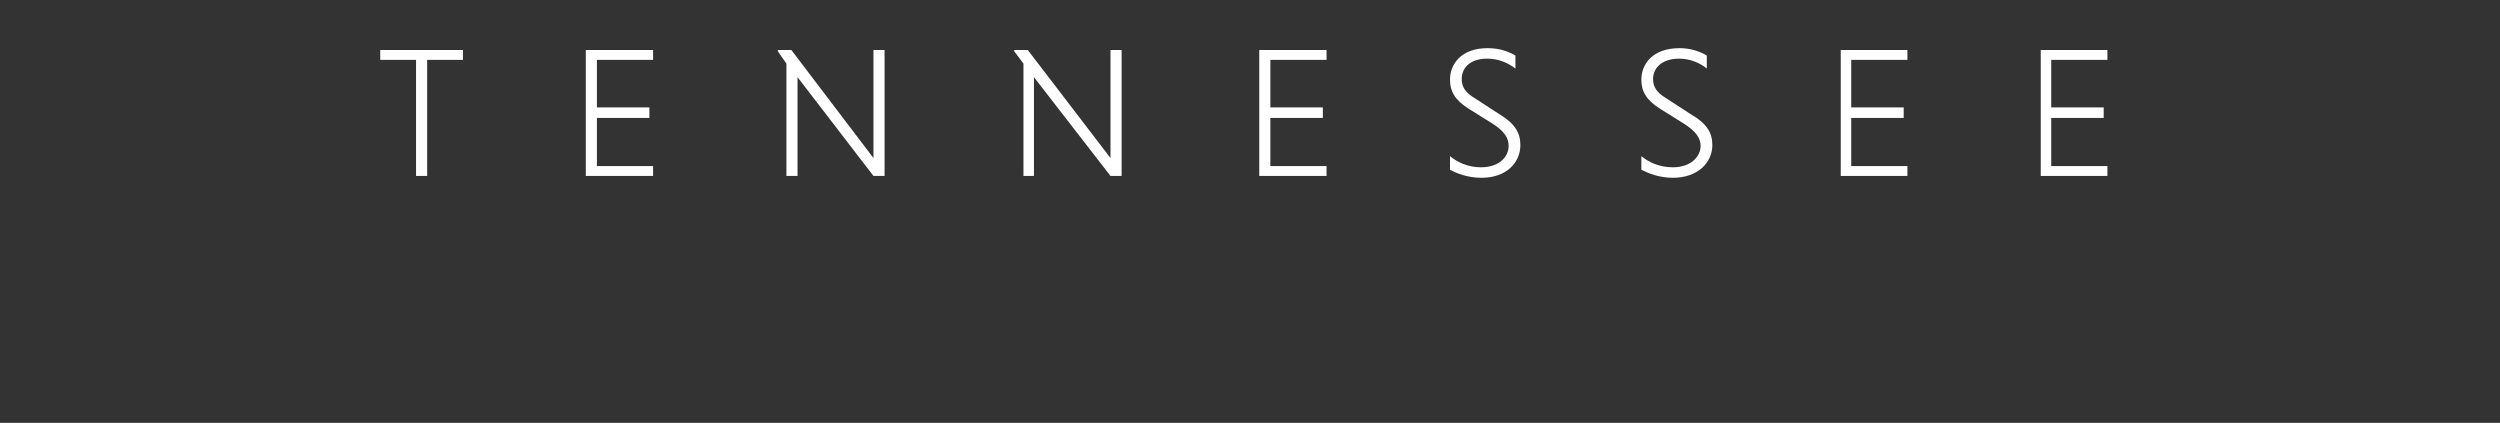 <?xml version="1.0" standalone="no"?>
<!DOCTYPE svg PUBLIC "-//W3C//DTD SVG 1.1//EN" "http://www.w3.org/Graphics/SVG/1.1/DTD/svg11.dtd">
<svg xmlns="http://www.w3.org/2000/svg" version="1.1" width="405px" height="68.5px" viewBox="0 -6 405 68.5" style="top:-6px">
  <rect x="0" y="-6" width="405" height="68.5" fill="#333333" stroke="none"/>
  <desc>TENNESSEE</desc>
  <defs/>
  <g id="Polygon172133">
    <path d="M 67.4 3.7 L 61.6 3.7 L 61.6 2.1 L 75 2.1 L 75 3.7 L 69.2 3.7 L 69.2 22.5 L 67.4 22.5 L 67.4 3.7 Z M 94.9 22.5 L 94.9 2.1 L 105.8 2.1 L 105.8 3.7 L 96.7 3.7 L 96.7 11.4 L 105.2 11.4 L 105.2 13.1 L 96.7 13.1 L 96.7 20.9 L 105.8 20.9 L 105.8 22.5 L 94.9 22.5 Z M 129.2 6.5 L 129.2 22.5 L 127.4 22.5 L 127.4 4.3 L 126 2.3 L 126 2.1 L 128.2 2.1 L 141.5 19.6 L 141.5 2.1 L 143.3 2.1 L 143.3 22.5 L 141.5 22.5 L 129.2 6.5 Z M 167.5 6.5 L 167.5 22.5 L 165.8 22.5 L 165.8 4.3 L 164.3 2.3 L 164.3 2.1 L 166.5 2.1 L 179.9 19.6 L 179.9 2.1 L 181.7 2.1 L 181.7 22.5 L 179.9 22.5 L 167.5 6.5 Z M 204 22.5 L 204 2.1 L 214.9 2.1 L 214.9 3.7 L 205.8 3.7 L 205.8 11.4 L 214.3 11.4 L 214.3 13.1 L 205.8 13.1 L 205.8 20.9 L 214.9 20.9 L 214.9 22.5 L 204 22.5 Z M 245.5 5.1 C 244.3 4.2 242.8 3.5 240.9 3.5 C 238.4 3.5 236.8 4.8 236.8 6.8 C 236.8 8.1 237.4 9 238.9 9.9 C 238.9 9.9 242.9 12.5 242.9 12.5 C 245.4 14 246.3 15.5 246.3 17.5 C 246.3 20.3 244.1 22.8 240 22.8 C 237.8 22.8 236 22.1 234.9 21.5 C 234.9 21.5 234.9 19.3 234.9 19.3 C 236 20.2 237.7 21.1 239.9 21.1 C 242.9 21.1 244.4 19.4 244.4 17.6 C 244.4 16.3 243.6 15.2 241.9 14.1 C 241.9 14.1 237.9 11.6 237.9 11.6 C 235.7 10.2 234.9 8.8 234.9 6.9 C 234.9 4.4 236.7 1.8 241 1.8 C 243 1.8 244.5 2.4 245.5 3 C 245.5 3 245.5 5.1 245.5 5.1 Z M 276.5 5.1 C 275.4 4.2 273.8 3.5 272 3.5 C 269.5 3.5 267.8 4.8 267.8 6.8 C 267.8 8.1 268.4 9 269.9 9.9 C 269.9 9.9 273.9 12.5 273.9 12.5 C 276.5 14 277.4 15.5 277.4 17.5 C 277.4 20.3 275.1 22.8 271 22.8 C 268.8 22.8 267.1 22.1 265.9 21.5 C 265.9 21.5 265.9 19.3 265.9 19.3 C 267 20.2 268.7 21.1 271 21.1 C 273.9 21.1 275.5 19.4 275.5 17.6 C 275.5 16.3 274.6 15.2 272.9 14.1 C 272.9 14.1 268.9 11.6 268.9 11.6 C 266.7 10.2 265.9 8.8 265.9 6.9 C 265.9 4.4 267.7 1.8 272.1 1.8 C 274 1.8 275.5 2.4 276.5 3 C 276.5 3 276.5 5.1 276.5 5.1 Z M 298.2 22.5 L 298.2 2.1 L 309 2.1 L 309 3.7 L 299.9 3.7 L 299.9 11.4 L 308.4 11.4 L 308.4 13.1 L 299.9 13.1 L 299.9 20.9 L 309 20.9 L 309 22.5 L 298.2 22.5 Z M 330.6 22.5 L 330.6 2.1 L 341.4 2.1 L 341.4 3.7 L 332.3 3.7 L 332.3 11.4 L 340.8 11.4 L 340.8 13.1 L 332.3 13.1 L 332.3 20.9 L 341.4 20.9 L 341.4 22.5 L 330.6 22.5 Z " stroke="none" fill="#fff"/>
  </g>
</svg>